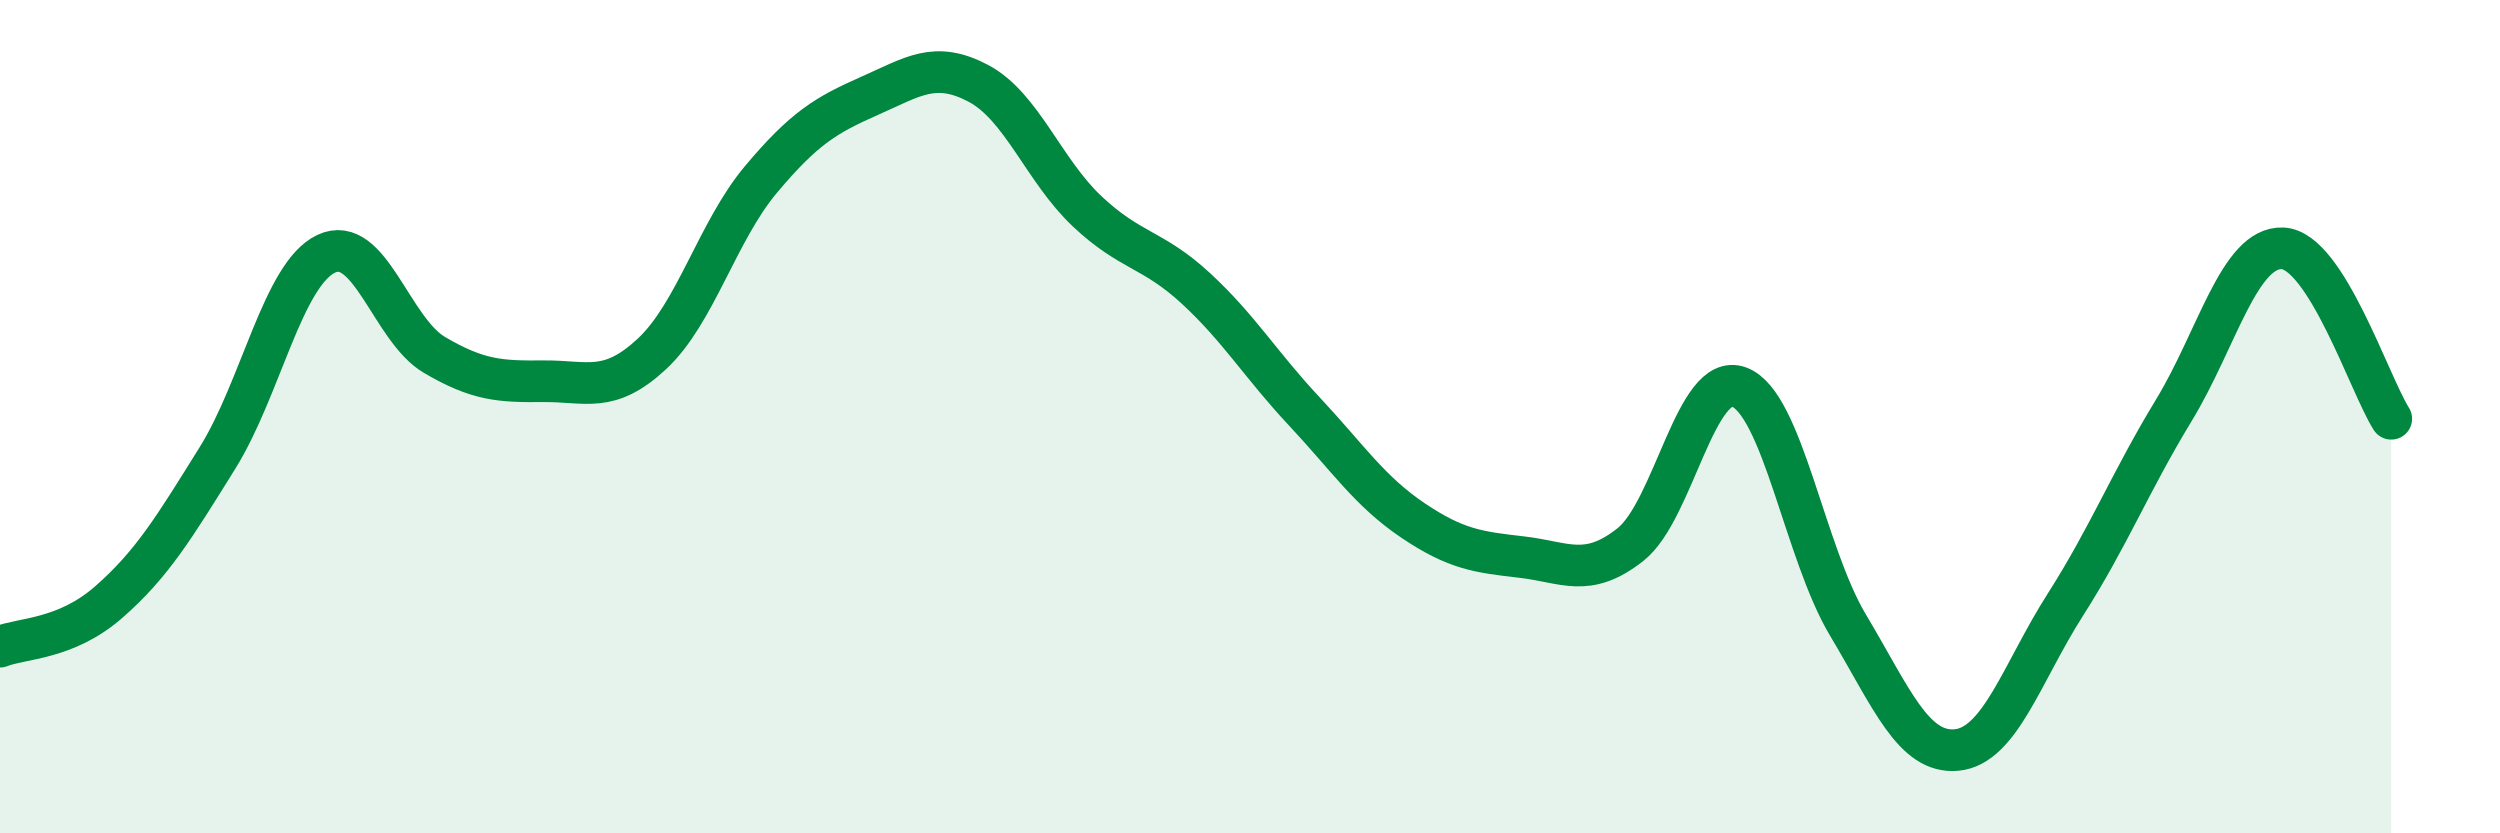 
    <svg width="60" height="20" viewBox="0 0 60 20" xmlns="http://www.w3.org/2000/svg">
      <path
        d="M 0,15.52 C 0.52,15.31 1.57,15.36 2.61,14.45 C 3.65,13.54 4.18,12.66 5.22,10.99 C 6.26,9.32 6.79,6.58 7.83,6.09 C 8.87,5.6 9.39,7.91 10.43,8.52 C 11.47,9.13 12,9.16 13.04,9.15 C 14.08,9.14 14.61,9.46 15.65,8.49 C 16.69,7.52 17.22,5.55 18.26,4.31 C 19.3,3.07 19.83,2.76 20.87,2.3 C 21.91,1.84 22.44,1.45 23.48,2 C 24.52,2.55 25.05,4.09 26.09,5.07 C 27.13,6.05 27.66,5.96 28.7,6.92 C 29.74,7.88 30.26,8.76 31.3,9.87 C 32.34,10.98 32.87,11.79 33.91,12.49 C 34.95,13.19 35.48,13.25 36.52,13.37 C 37.56,13.49 38.09,13.89 39.13,13.07 C 40.17,12.25 40.7,8.9 41.74,9.29 C 42.78,9.68 43.31,13.26 44.35,15 C 45.39,16.74 45.92,18.1 46.96,18 C 48,17.9 48.53,16.14 49.57,14.51 C 50.61,12.88 51.13,11.56 52.17,9.85 C 53.21,8.14 53.74,5.92 54.78,5.96 C 55.82,6 56.87,9.23 57.39,10.05L57.39 20L0 20Z"
        fill="#008740"
        opacity="0.1"
        stroke-linecap="round"
        stroke-linejoin="round"
      />
      <path
        d="M 0,15.52 C 0.52,15.31 1.57,15.36 2.61,14.45 C 3.65,13.54 4.18,12.66 5.22,10.99 C 6.26,9.32 6.79,6.58 7.83,6.09 C 8.87,5.6 9.39,7.91 10.43,8.52 C 11.47,9.13 12,9.16 13.04,9.15 C 14.08,9.14 14.61,9.46 15.65,8.49 C 16.69,7.52 17.22,5.55 18.26,4.31 C 19.3,3.07 19.83,2.76 20.87,2.3 C 21.91,1.84 22.44,1.45 23.48,2 C 24.52,2.55 25.05,4.09 26.09,5.07 C 27.13,6.05 27.66,5.96 28.7,6.92 C 29.74,7.88 30.26,8.76 31.3,9.87 C 32.34,10.98 32.87,11.79 33.91,12.49 C 34.95,13.19 35.48,13.25 36.52,13.37 C 37.56,13.49 38.09,13.89 39.13,13.07 C 40.17,12.25 40.7,8.9 41.74,9.29 C 42.78,9.68 43.31,13.26 44.35,15 C 45.39,16.74 45.92,18.1 46.96,18 C 48,17.9 48.53,16.14 49.57,14.51 C 50.61,12.88 51.13,11.56 52.17,9.85 C 53.21,8.14 53.74,5.92 54.78,5.96 C 55.82,6 56.87,9.23 57.39,10.05"
        stroke="#008740"
        stroke-width="1"
        fill="none"
        stroke-linecap="round"
        stroke-linejoin="round"
      />
    </svg>
  